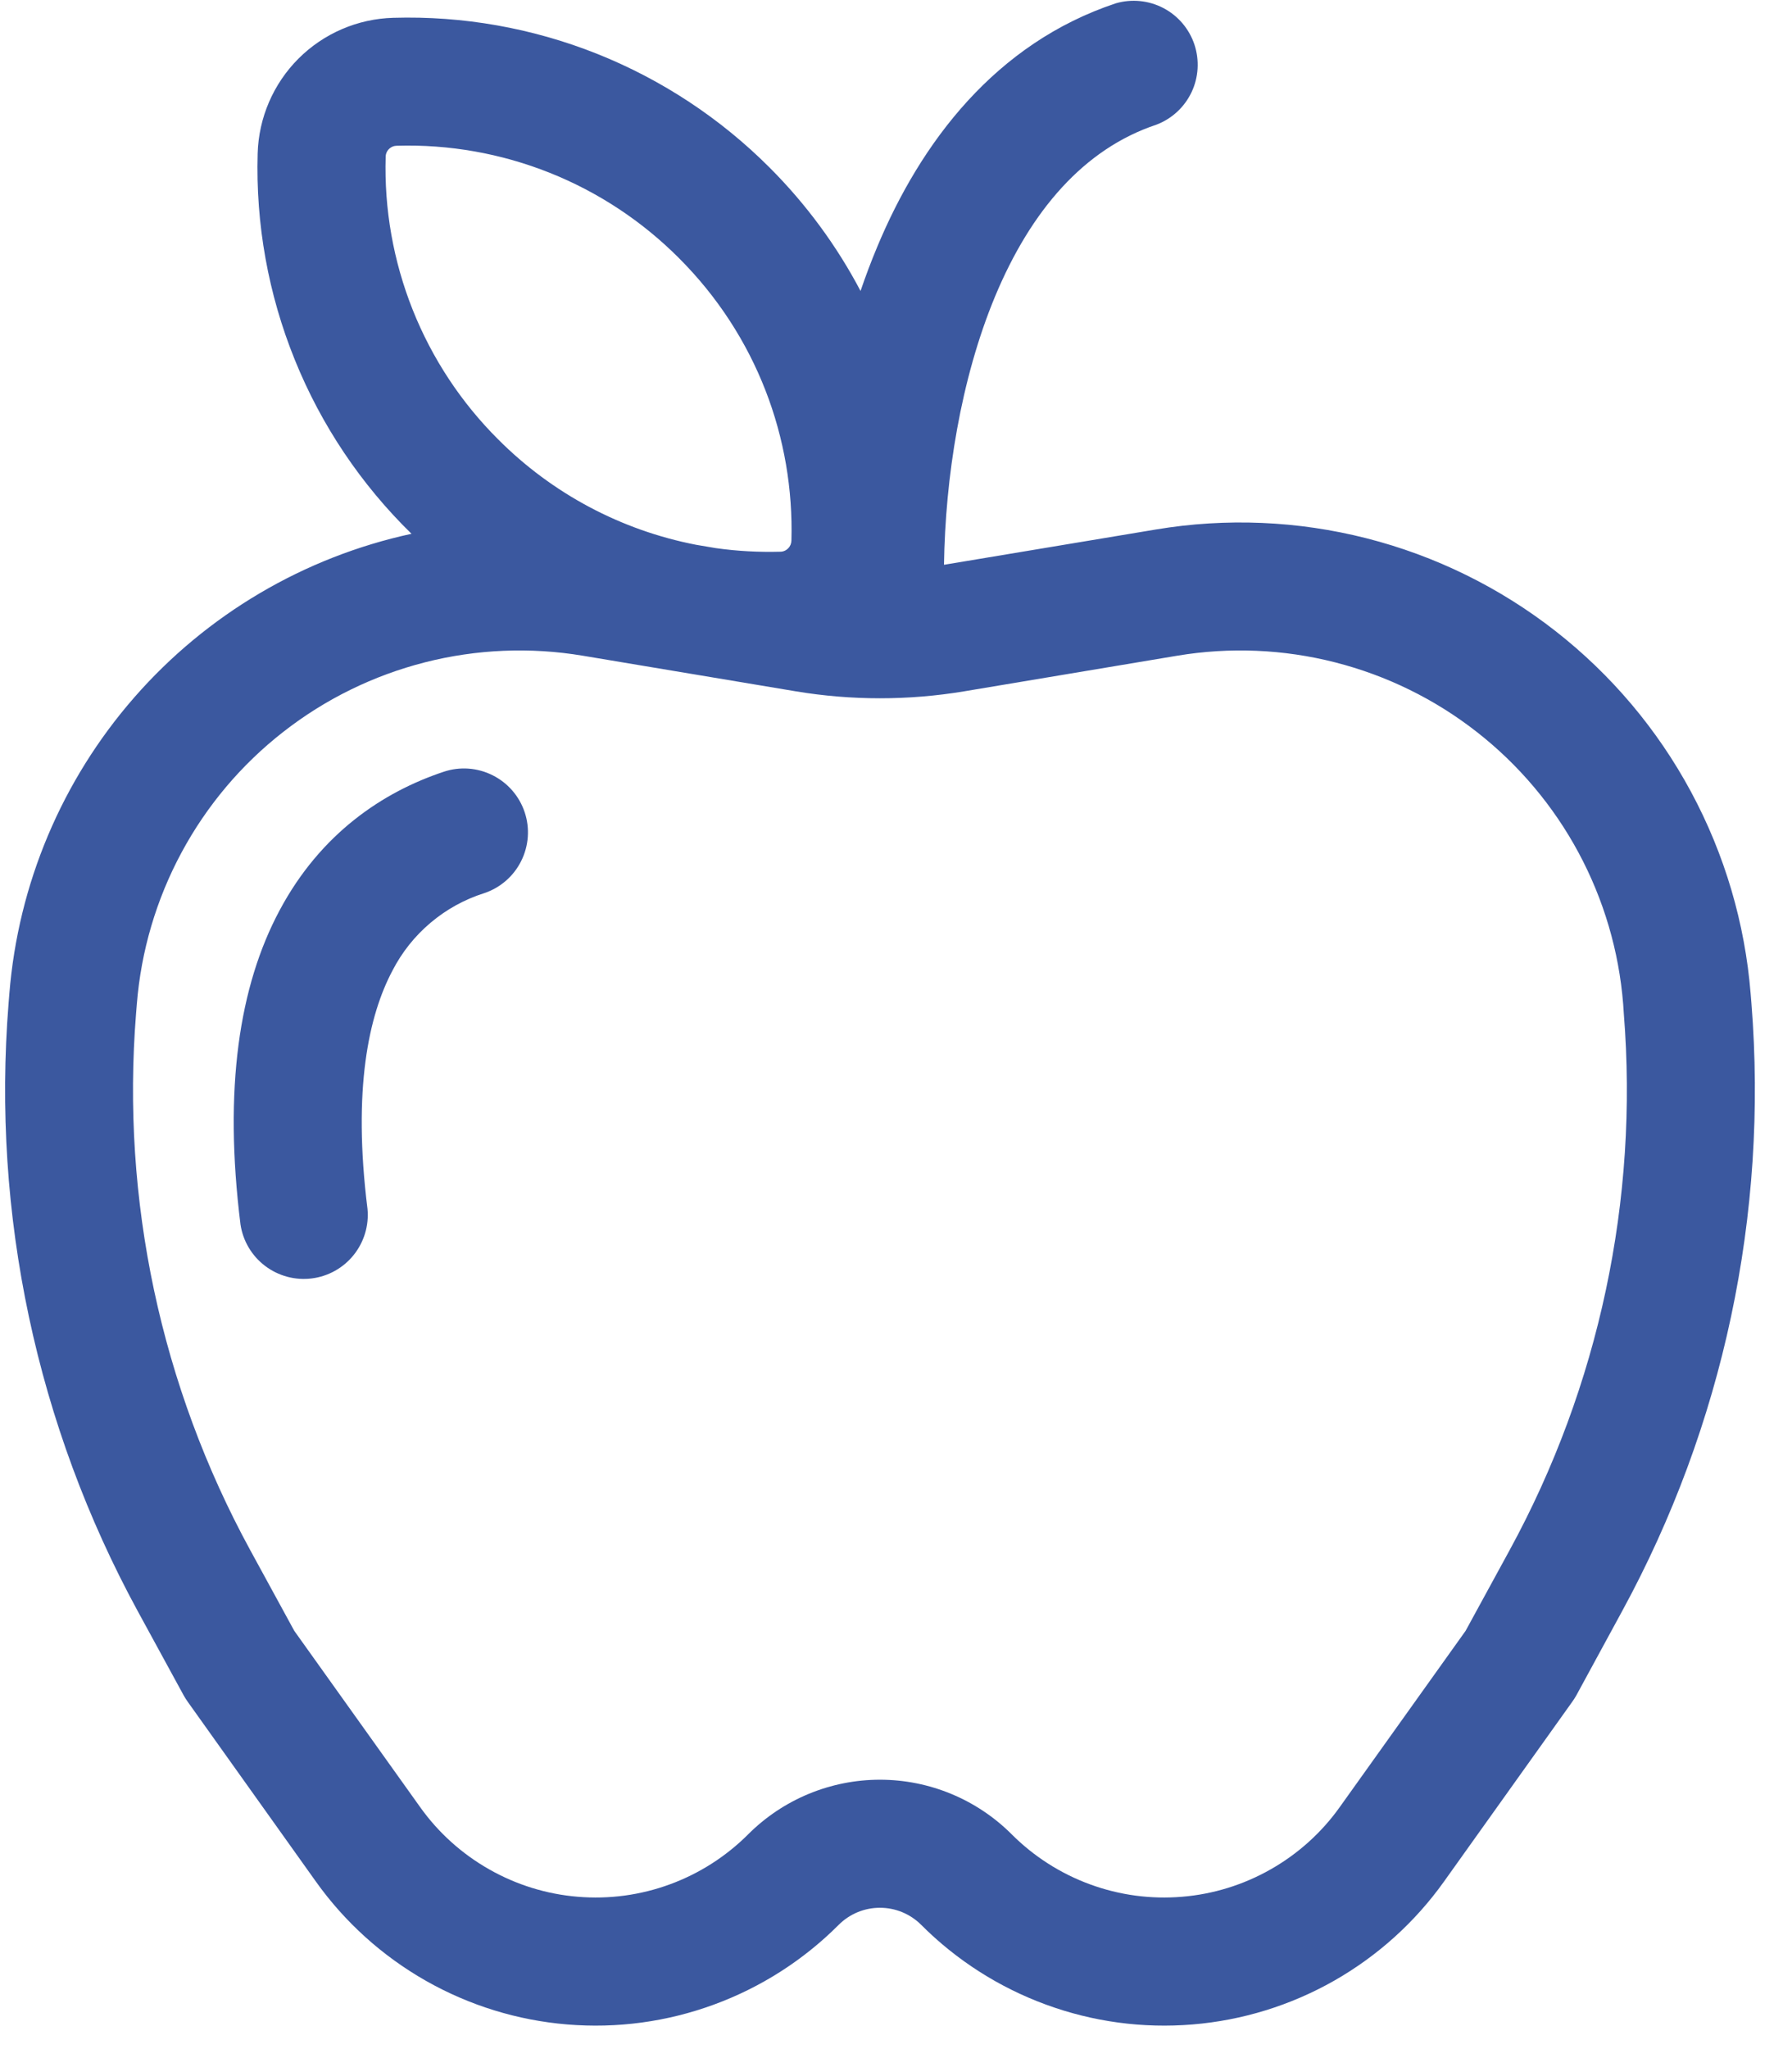 <svg width="28" height="32" viewBox="0 0 28 32" fill="none" xmlns="http://www.w3.org/2000/svg">
<path d="M8.198 12.684C8.282 12.935 8.262 13.21 8.143 13.447C8.025 13.684 7.817 13.864 7.566 13.948C7.259 14.045 6.974 14.202 6.728 14.41C6.482 14.617 6.279 14.872 6.132 15.158C5.762 15.856 5.508 17.004 5.742 18.878C5.767 19.137 5.689 19.396 5.526 19.599C5.363 19.802 5.128 19.933 4.869 19.965C4.611 19.997 4.351 19.927 4.143 19.77C3.935 19.613 3.797 19.381 3.758 19.124C3.492 16.998 3.738 15.396 4.368 14.218C5.008 13.018 5.982 12.368 6.934 12.052C7.185 11.968 7.46 11.988 7.697 12.107C7.934 12.225 8.114 12.433 8.198 12.684ZM18.066 1.948C18.308 1.857 18.505 1.676 18.617 1.442C18.728 1.209 18.744 0.941 18.663 0.696C18.581 0.45 18.407 0.246 18.178 0.126C17.949 0.006 17.682 -0.02 17.434 0.052C15.558 0.676 14.388 2.216 13.702 3.866C13.609 4.089 13.524 4.315 13.446 4.544C13.072 3.834 12.593 3.185 12.026 2.618C11.257 1.848 10.339 1.243 9.328 0.84C8.317 0.438 7.234 0.246 6.146 0.278C5.589 0.293 5.059 0.521 4.664 0.915C4.27 1.309 4.042 1.839 4.026 2.396C3.994 3.499 4.192 4.596 4.606 5.618C5.019 6.64 5.641 7.566 6.43 8.336C4.75 8.7 3.232 9.595 2.1 10.889C0.968 12.183 0.283 13.806 0.146 15.52L0.134 15.668C-0.13 18.962 0.572 22.262 2.154 25.164L2.872 26.48C2.892 26.514 2.912 26.548 2.936 26.58L4.936 29.384C5.389 30.019 5.975 30.547 6.654 30.933C7.332 31.318 8.086 31.551 8.863 31.615C9.641 31.68 10.423 31.574 11.155 31.305C11.887 31.037 12.553 30.612 13.104 30.06C13.189 29.975 13.289 29.908 13.4 29.862C13.511 29.816 13.629 29.793 13.749 29.793C13.869 29.793 13.987 29.816 14.098 29.862C14.209 29.908 14.309 29.975 14.394 30.06C14.945 30.612 15.611 31.037 16.343 31.305C17.075 31.574 17.857 31.68 18.635 31.615C19.412 31.551 20.166 31.318 20.844 30.933C21.523 30.547 22.109 30.019 22.562 29.384L24.562 26.582C24.586 26.549 24.608 26.515 24.628 26.48L25.344 25.164C26.927 22.262 27.629 18.963 27.366 15.668L27.354 15.52C27.265 14.416 26.948 13.342 26.423 12.367C25.898 11.391 25.176 10.536 24.303 9.854C23.43 9.172 22.424 8.679 21.351 8.406C20.277 8.133 19.159 8.086 18.066 8.268L14.75 8.82C14.77 7.458 15.01 5.926 15.546 4.634C16.108 3.284 16.94 2.324 18.066 1.948ZM11.186 8.56L10.878 8.508C9.704 8.281 8.626 7.707 7.782 6.86C7.204 6.284 6.75 5.595 6.448 4.837C6.146 4.078 6.002 3.266 6.026 2.45C6.026 2.404 6.045 2.359 6.078 2.327C6.111 2.294 6.156 2.276 6.202 2.276C7.018 2.252 7.829 2.396 8.588 2.698C9.346 3 10.034 3.454 10.61 4.032C11.824 5.246 12.41 6.848 12.366 8.442C12.365 8.488 12.347 8.532 12.314 8.564C12.282 8.597 12.238 8.616 12.192 8.616C11.856 8.625 11.519 8.607 11.186 8.56ZM10.53 10.478L10.878 10.536L12.434 10.796C13.305 10.941 14.195 10.941 15.066 10.796L18.394 10.24C19.214 10.103 20.053 10.138 20.858 10.343C21.664 10.548 22.418 10.917 23.073 11.429C23.728 11.94 24.27 12.582 24.664 13.314C25.058 14.046 25.296 14.852 25.362 15.68L25.372 15.828C25.605 18.735 24.985 21.648 23.588 24.208L22.9 25.468L20.934 28.22C20.65 28.619 20.282 28.95 19.856 29.192C19.431 29.434 18.958 29.581 18.47 29.621C17.982 29.662 17.491 29.596 17.031 29.427C16.572 29.259 16.154 28.992 15.808 28.646C15.262 28.1 14.521 27.793 13.749 27.793C12.977 27.793 12.236 28.1 11.69 28.646C11.344 28.992 10.926 29.259 10.467 29.427C10.007 29.596 9.516 29.662 9.028 29.621C8.54 29.581 8.067 29.434 7.642 29.192C7.216 28.95 6.848 28.619 6.564 28.22L4.598 25.468L3.91 24.208C2.513 21.648 1.893 18.735 2.126 15.828L2.138 15.68C2.204 14.852 2.442 14.046 2.836 13.314C3.23 12.582 3.771 11.94 4.427 11.429C5.082 10.917 5.836 10.548 6.641 10.343C7.447 10.138 8.286 10.103 9.106 10.24L10.53 10.478Z" fill="#3B589F"/>
</svg>
